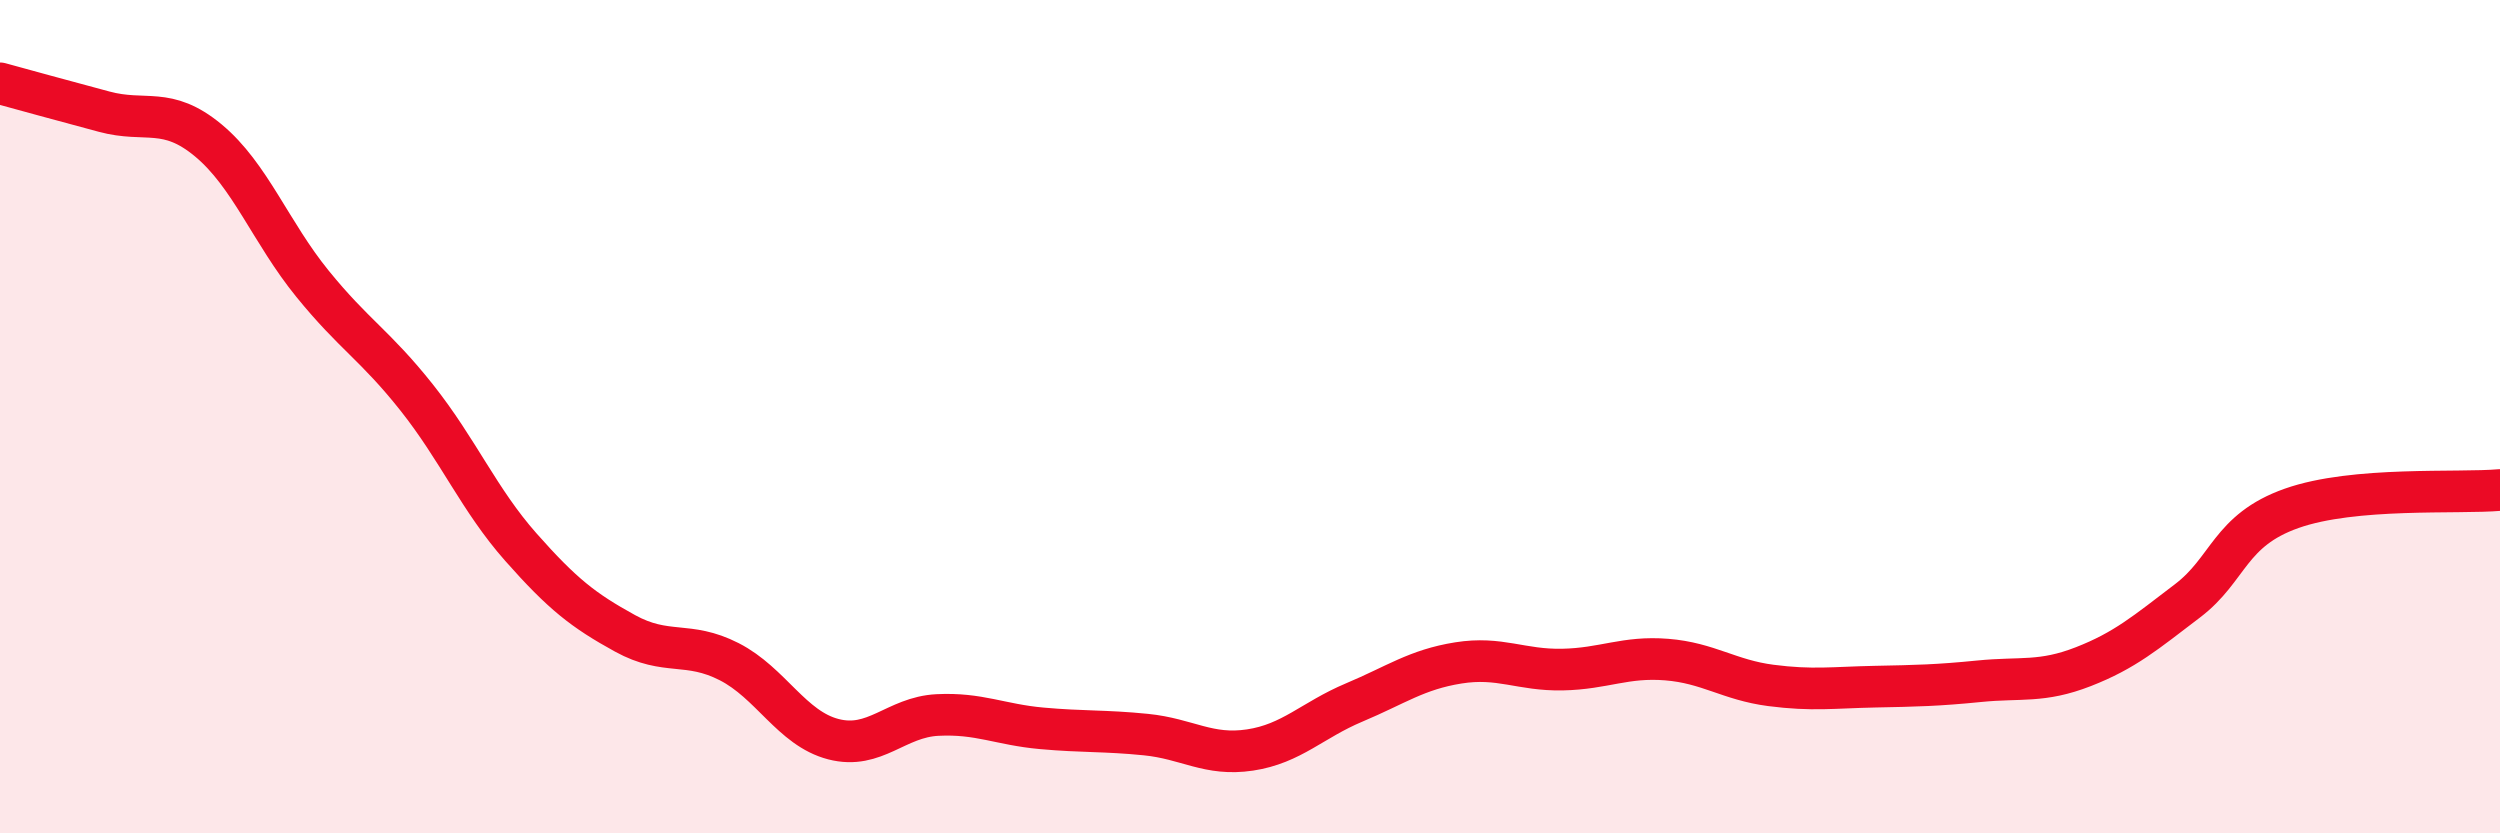 
    <svg width="60" height="20" viewBox="0 0 60 20" xmlns="http://www.w3.org/2000/svg">
      <path
        d="M 0,2 C 0.5,2.14 1.5,2.41 2.5,2.68 C 3.5,2.95 4,2.54 5,3.37 C 6,4.2 6.5,5.58 7.5,6.81 C 8.5,8.04 9,8.28 10,9.54 C 11,10.8 11.5,12 12.5,13.13 C 13.5,14.26 14,14.65 15,15.2 C 16,15.75 16.5,15.37 17.5,15.88 C 18.5,16.39 19,17.48 20,17.74 C 21,18 21.5,17.21 22.5,17.16 C 23.5,17.11 24,17.39 25,17.48 C 26,17.57 26.5,17.53 27.5,17.63 C 28.5,17.73 29,18.15 30,18 C 31,17.85 31.5,17.28 32.5,16.86 C 33.5,16.44 34,16.07 35,15.91 C 36,15.75 36.5,16.09 37.5,16.07 C 38.5,16.05 39,15.75 40,15.83 C 41,15.91 41.5,16.32 42.5,16.45 C 43.5,16.58 44,16.5 45,16.48 C 46,16.46 46.5,16.45 47.5,16.35 C 48.5,16.25 49,16.39 50,16 C 51,15.61 51.5,15.18 52.5,14.42 C 53.5,13.66 53.5,12.73 55,12.2 C 56.5,11.67 59,11.85 60,11.76L60 20L0 20Z"
        fill="#EB0A25"
        opacity="0.1"
        stroke-linecap="round"
        stroke-linejoin="round"
      />
      <path
        d="M 0,2 C 0.5,2.14 1.5,2.41 2.5,2.68 C 3.5,2.95 4,2.54 5,3.37 C 6,4.2 6.5,5.58 7.5,6.81 C 8.5,8.04 9,8.28 10,9.54 C 11,10.8 11.5,12 12.5,13.13 C 13.5,14.26 14,14.65 15,15.2 C 16,15.75 16.5,15.37 17.5,15.88 C 18.5,16.39 19,17.48 20,17.74 C 21,18 21.5,17.21 22.5,17.16 C 23.5,17.11 24,17.39 25,17.48 C 26,17.57 26.5,17.53 27.5,17.63 C 28.5,17.73 29,18.15 30,18 C 31,17.85 31.5,17.28 32.5,16.86 C 33.5,16.44 34,16.07 35,15.91 C 36,15.75 36.5,16.09 37.5,16.07 C 38.5,16.05 39,15.75 40,15.83 C 41,15.91 41.5,16.32 42.5,16.45 C 43.5,16.58 44,16.5 45,16.48 C 46,16.46 46.5,16.45 47.5,16.35 C 48.5,16.25 49,16.39 50,16 C 51,15.61 51.5,15.18 52.5,14.42 C 53.5,13.66 53.5,12.73 55,12.2 C 56.5,11.67 59,11.85 60,11.76"
        stroke="#EB0A25"
        stroke-width="1"
        fill="none"
        stroke-linecap="round"
        stroke-linejoin="round"
      />
    </svg>
  